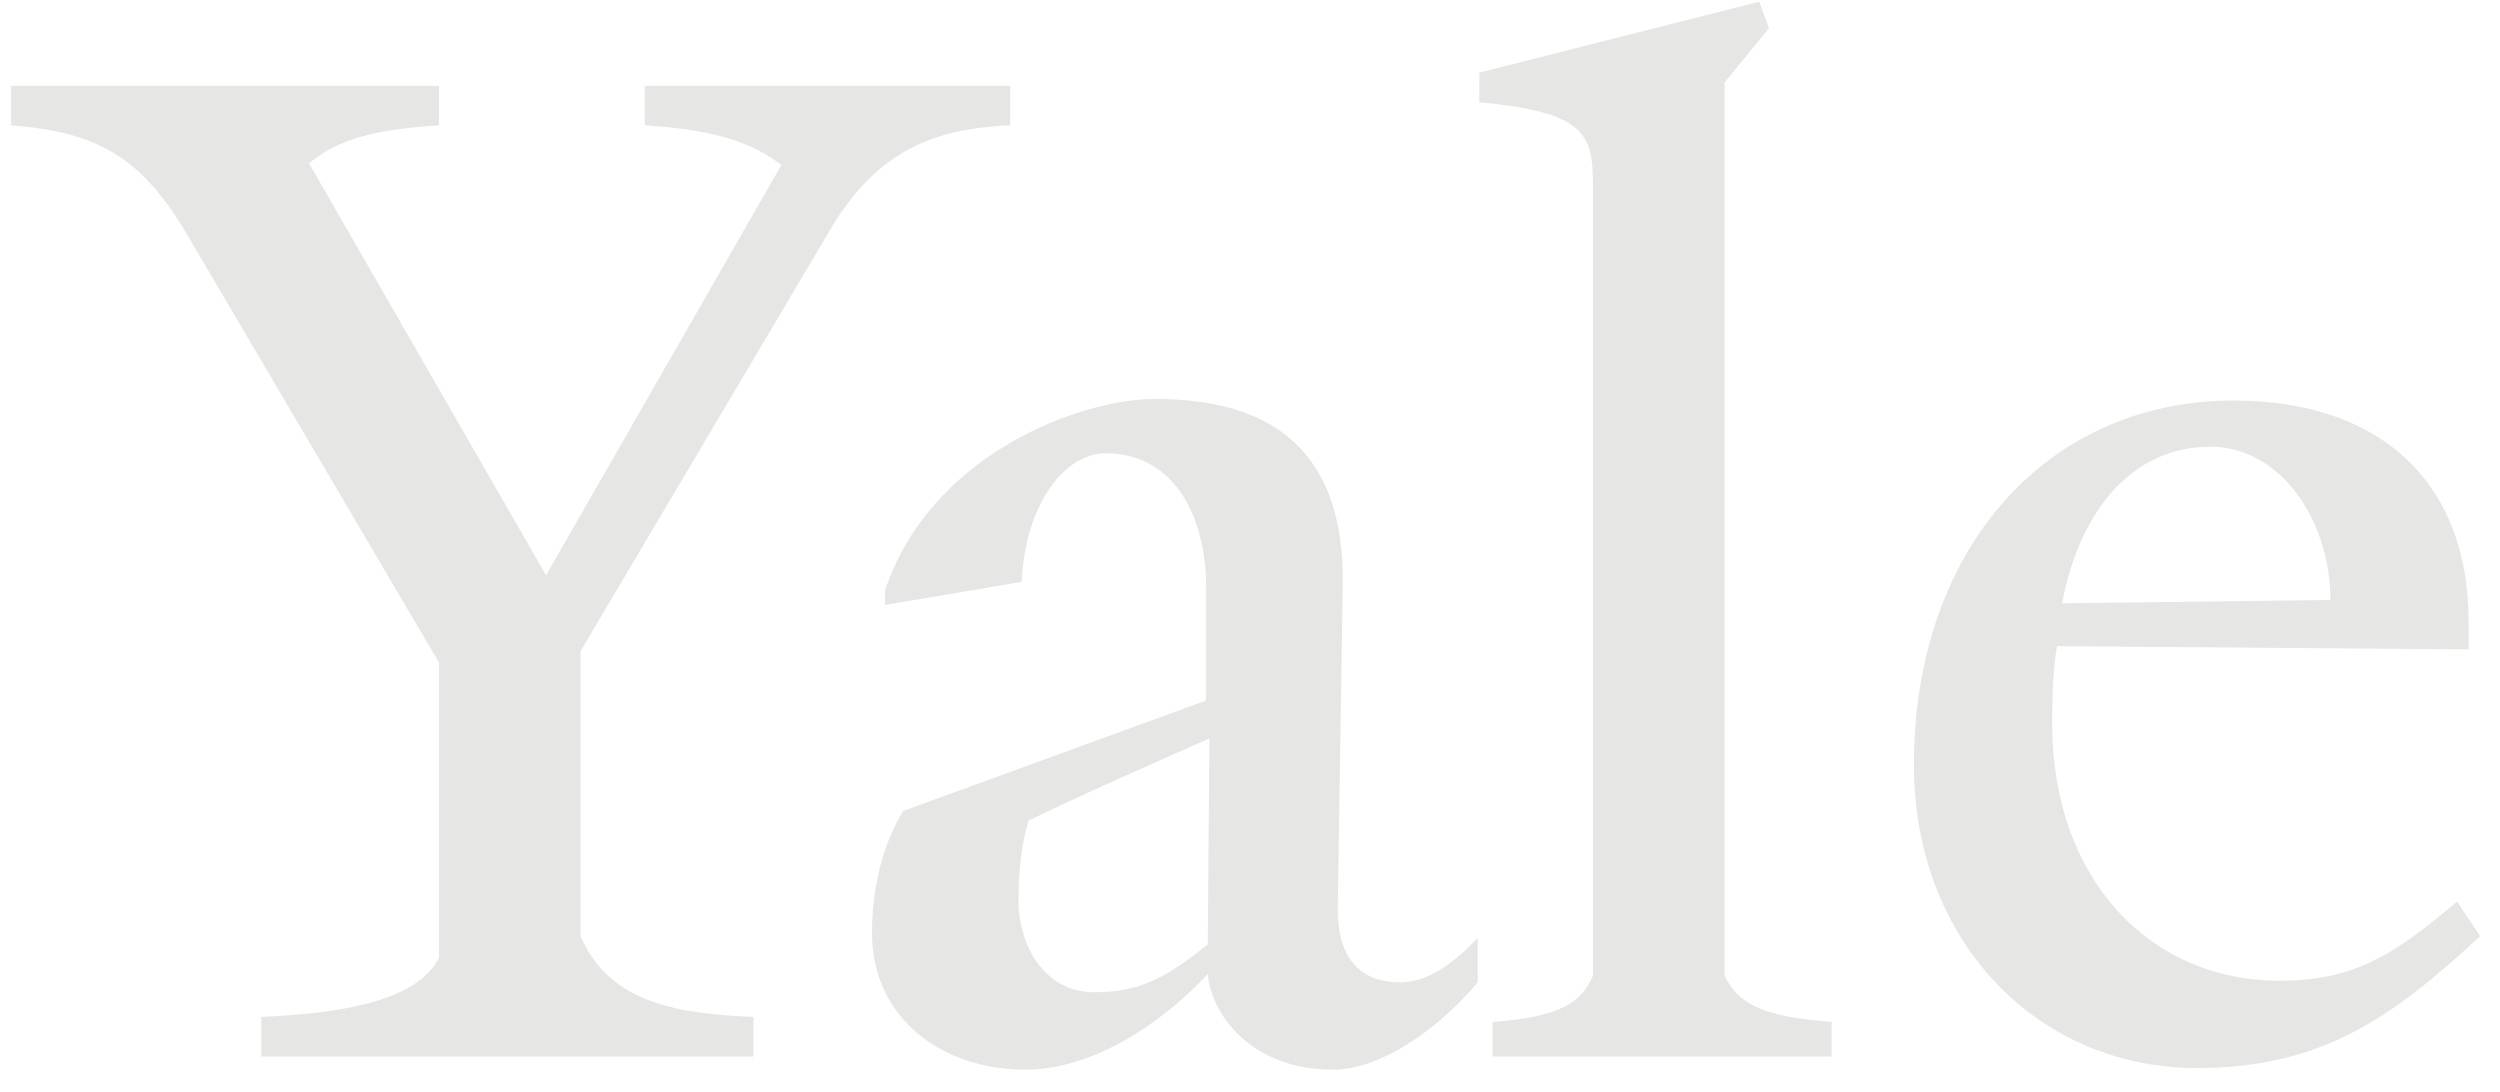 <?xml version="1.0" encoding="UTF-8"?> <svg xmlns="http://www.w3.org/2000/svg" width="103" height="45" viewBox="0 0 103 45" fill="none"><g clip-path="url(#clip0_60_7661)"><path d="M34.297 9.306L23.921 26.824V38.571C25.142 41.423 28.126 41.763 31.042 41.898V43.528H10.764V41.898C13.681 41.763 17.139 41.355 18.089 39.454V27.3L7.577 9.442C5.746 6.454 3.983 5.435 0.456 5.164V3.534H18.089V5.164C14.766 5.368 13.681 5.979 12.731 6.726L22.497 23.701L32.195 6.794C31.177 6.047 29.889 5.368 26.566 5.164V3.534H41.621V5.164C38.163 5.3 36.06 6.454 34.297 9.306ZM54.914 44.071C51.523 44.071 49.895 41.763 49.76 40.133C47.657 42.374 44.877 44.071 42.232 44.071C38.841 44.071 35.925 41.966 35.925 38.435C35.925 36.67 36.332 34.837 37.213 33.411L49.692 28.861V24.176C49.692 21.324 48.403 18.676 45.555 18.676C43.859 18.676 42.232 20.781 42.096 23.973L36.467 24.923V24.312C38.366 18.676 44.538 16.436 47.589 16.436C53.286 16.436 55.388 19.423 55.321 24.108L55.117 37.281C55.049 39.861 56.406 40.472 57.694 40.472C58.711 40.472 59.729 39.861 60.882 38.639V40.472C59.525 42.102 57.084 44.071 54.914 44.071ZM42.367 33.818C42.096 34.837 41.961 35.719 41.961 37.078C41.961 38.979 43.046 40.88 45.08 40.88C46.979 40.88 48.064 40.269 49.76 38.911L49.827 30.423C48.132 31.17 44.131 32.935 42.367 33.818ZM61.492 43.528V42.102C64.34 41.898 65.154 41.287 65.629 40.201V7.608C65.629 5.503 65.29 4.621 60.949 4.213V2.991L72.478 0.071L72.885 1.158L71.054 3.398V40.201C71.665 41.491 72.885 41.898 75.462 42.102V43.528H61.492ZM90.518 44.003C83.94 44.003 78.853 38.775 78.853 31.51C78.853 22.614 84.347 16.503 92.01 16.503C98.249 16.503 101.708 20.034 101.708 25.602V26.756L84.753 26.621C84.618 27.3 84.55 28.454 84.55 29.812C84.55 36.195 88.551 40.405 93.909 40.405C97.096 40.405 98.724 39.25 101.233 37.145L102.183 38.571C98.588 41.898 95.672 44.003 90.518 44.003ZM91.061 18.405C87.941 18.405 85.703 20.917 84.957 24.855L96.011 24.719C96.011 21.46 93.977 18.405 91.061 18.405Z" fill="#E6E6E5"></path></g><defs><clipPath id="clip0_60_7661"><rect width="101.726" height="44" fill="white" transform="translate(0.456 0.071)"></rect></clipPath></defs></svg> 